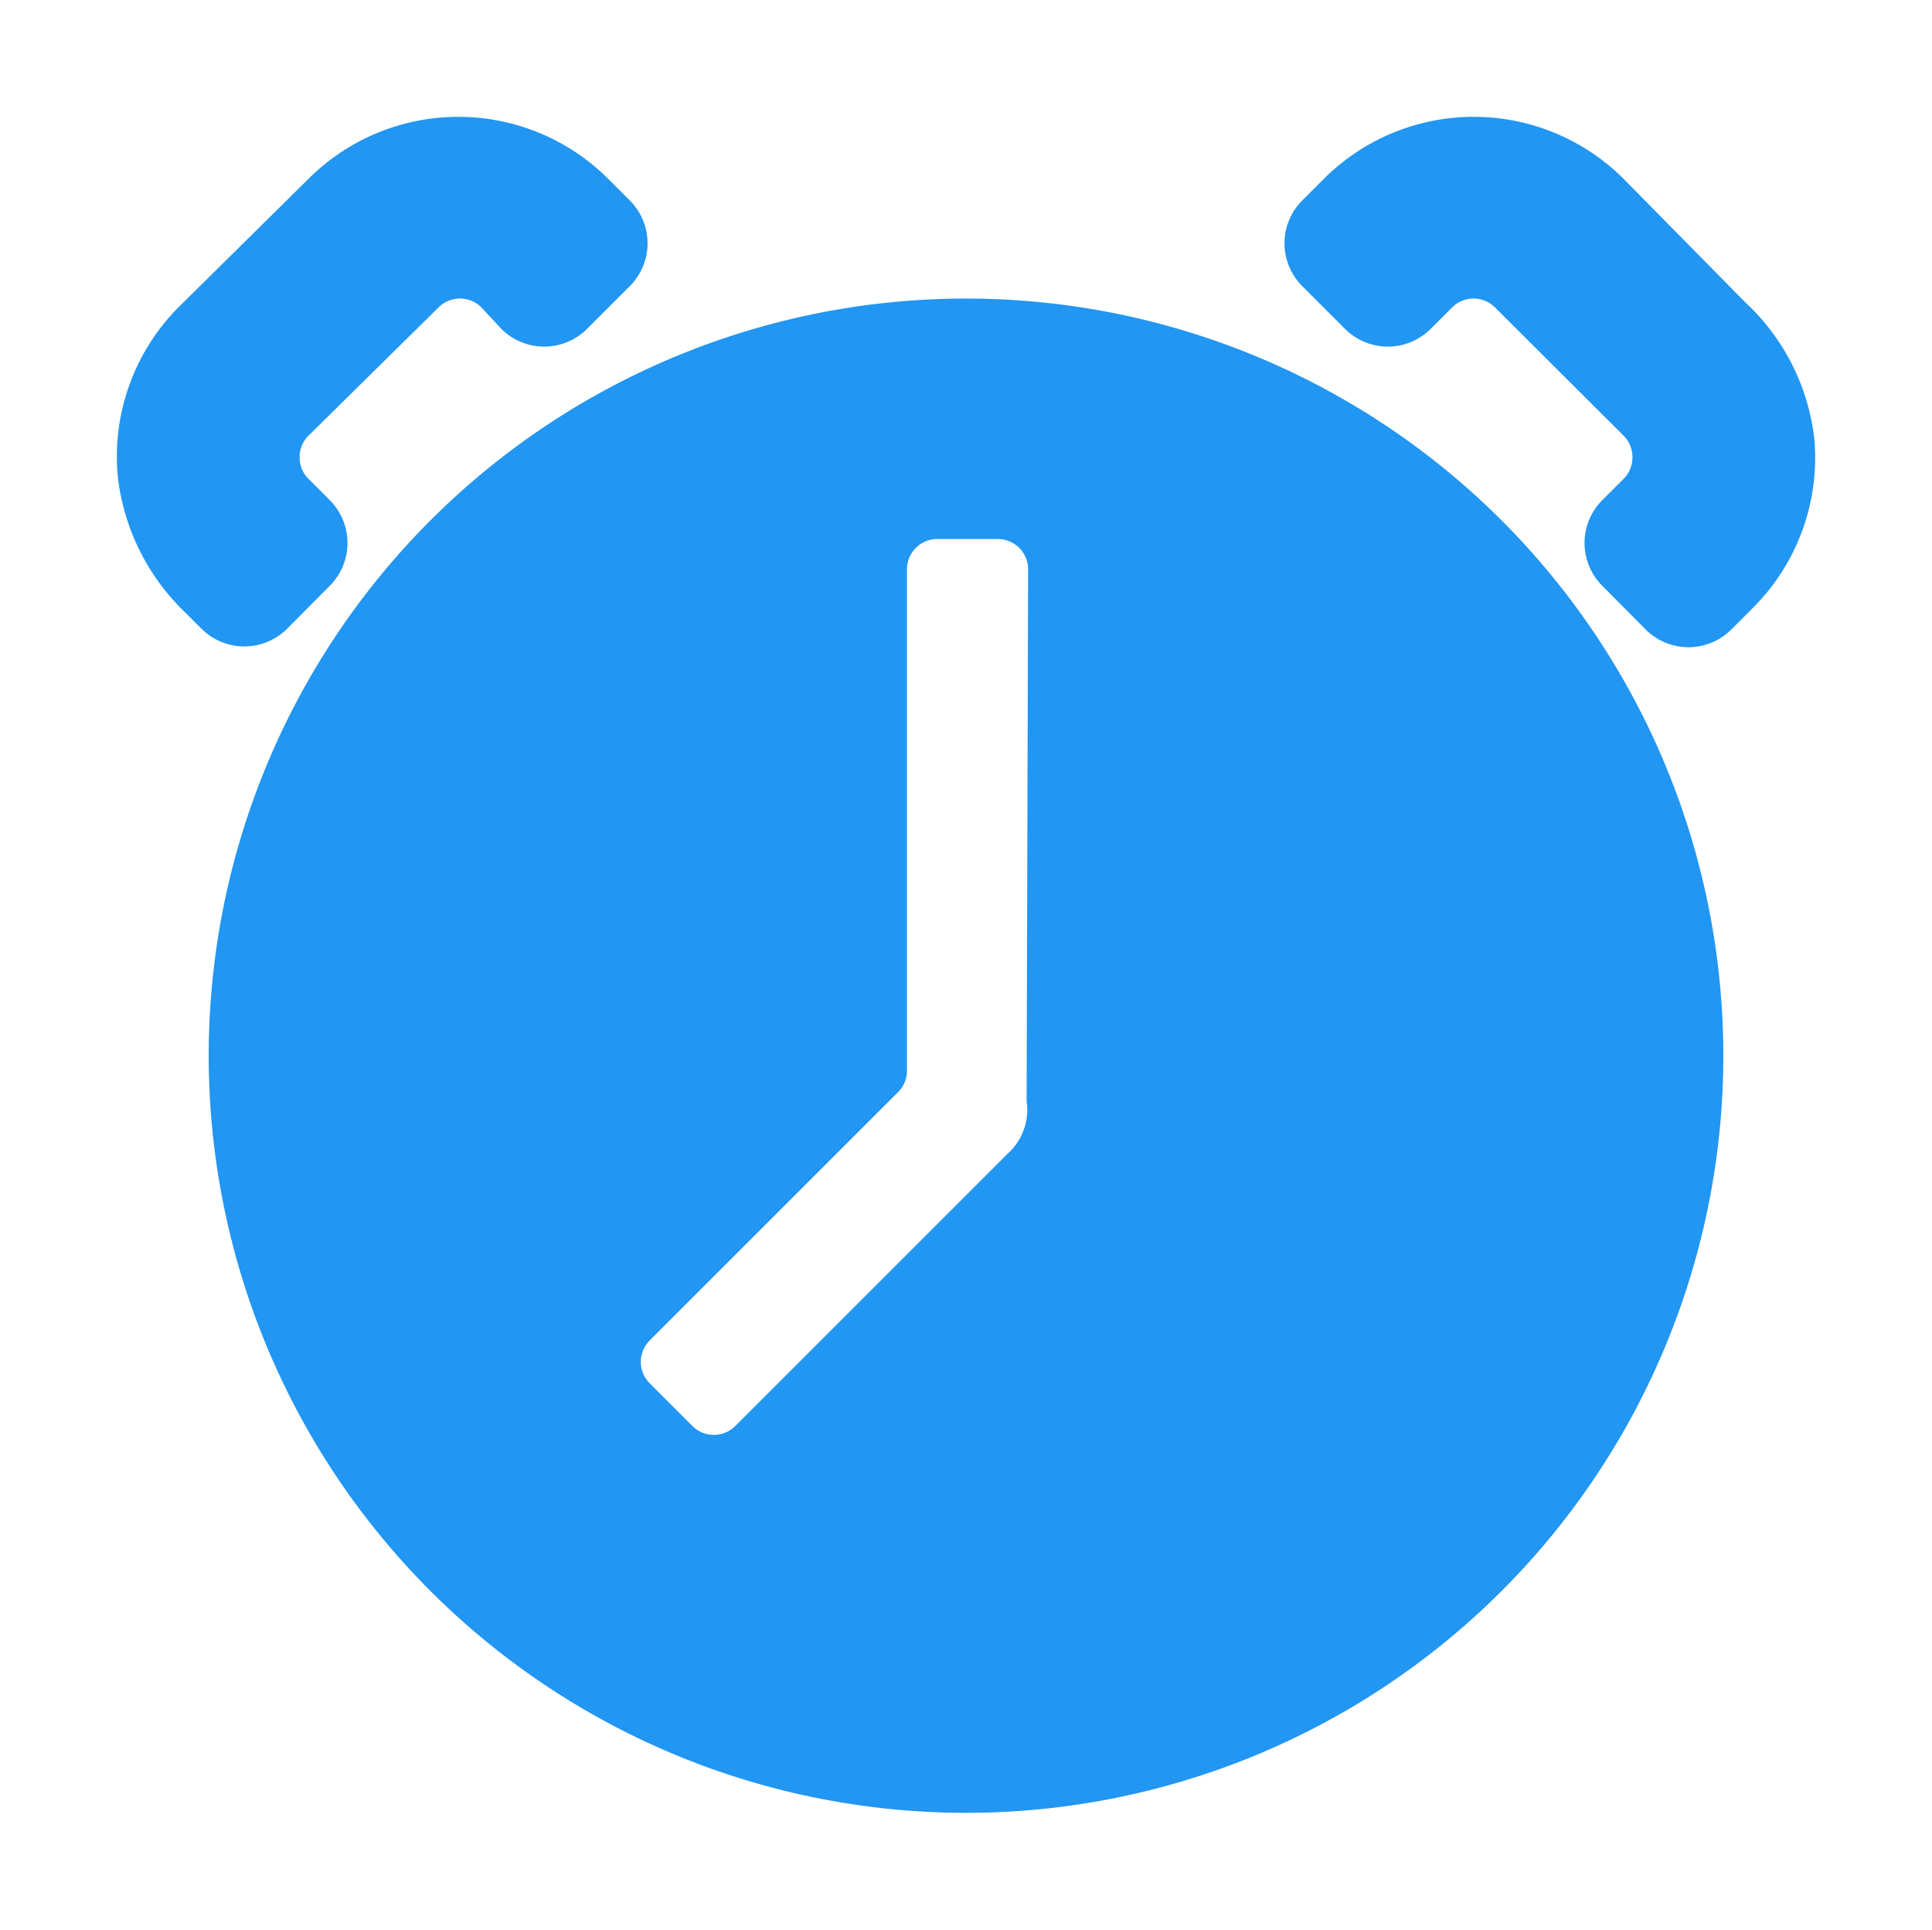 <?xml version="1.0" standalone="no"?><!DOCTYPE svg PUBLIC "-//W3C//DTD SVG 1.1//EN" "http://www.w3.org/Graphics/SVG/1.1/DTD/svg11.dtd"><svg t="1713537809499" class="icon" viewBox="0 0 1025 1024" version="1.1" xmlns="http://www.w3.org/2000/svg" p-id="72757" xmlns:xlink="http://www.w3.org/1999/xlink" width="128.125" height="128"><path d="M512.511 158.436a401.782 401.782 0 1 0 401.782 401.782A401.782 401.782 0 0 0 512.511 158.436z m32.143 425.889a31.178 31.178 0 0 1-9.964 27.803l-144.642 144.642a16.071 16.071 0 0 1-22.661 0l-22.661-22.661a16.071 16.071 0 0 1 0-22.821l131.785-131.785a16.071 16.071 0 0 0 4.661-11.411V302.113a16.071 16.071 0 0 1 16.071-16.071h32.143a16.071 16.071 0 0 1 16.071 16.071z" fill="#2196F3" p-id="72758"></path><path d="M872.668 333.613L850.008 310.792a32.143 32.143 0 0 1-1e-8-45.321l11.411-11.411a16.071 16.071 0 0 0 4.661-11.411 16.071 16.071 0 0 0-4.661-11.411l-68.303-68.142a16.071 16.071 0 0 0-22.661 0l-11.411 11.411a32.143 32.143 0 0 1-45.482 0L690.902 151.847a32.143 32.143 0 0 1 0-45.482l11.411-11.411a112.499 112.499 0 0 1 159.106 0l64.285 65.249A117.16 117.16 0 0 1 962.507 232.364a112.499 112.499 0 0 1-32.143 89.838l-11.411 11.411a32.143 32.143 0 0 1-46.285 0zM106.872 333.613l-8.357-8.357A118.445 118.445 0 0 1 62.515 253.096a112.499 112.499 0 0 1 32.143-89.999l68.946-68.142a112.499 112.499 0 0 1 159.106 0l11.411 11.411a32.143 32.143 0 0 1 0 45.482L311.459 174.507a32.143 32.143 0 0 1-45.482 0L255.37 163.097a16.071 16.071 0 0 0-22.661 0l-69.107 68.142a16.071 16.071 0 0 0-4.661 11.411 16.071 16.071 0 0 0 4.661 11.411l11.411 11.411a32.143 32.143 0 0 1 0 45.321L152.353 333.613a32.143 32.143 0 0 1-45.482 0z" fill="#2196F3" p-id="72759"></path></svg>